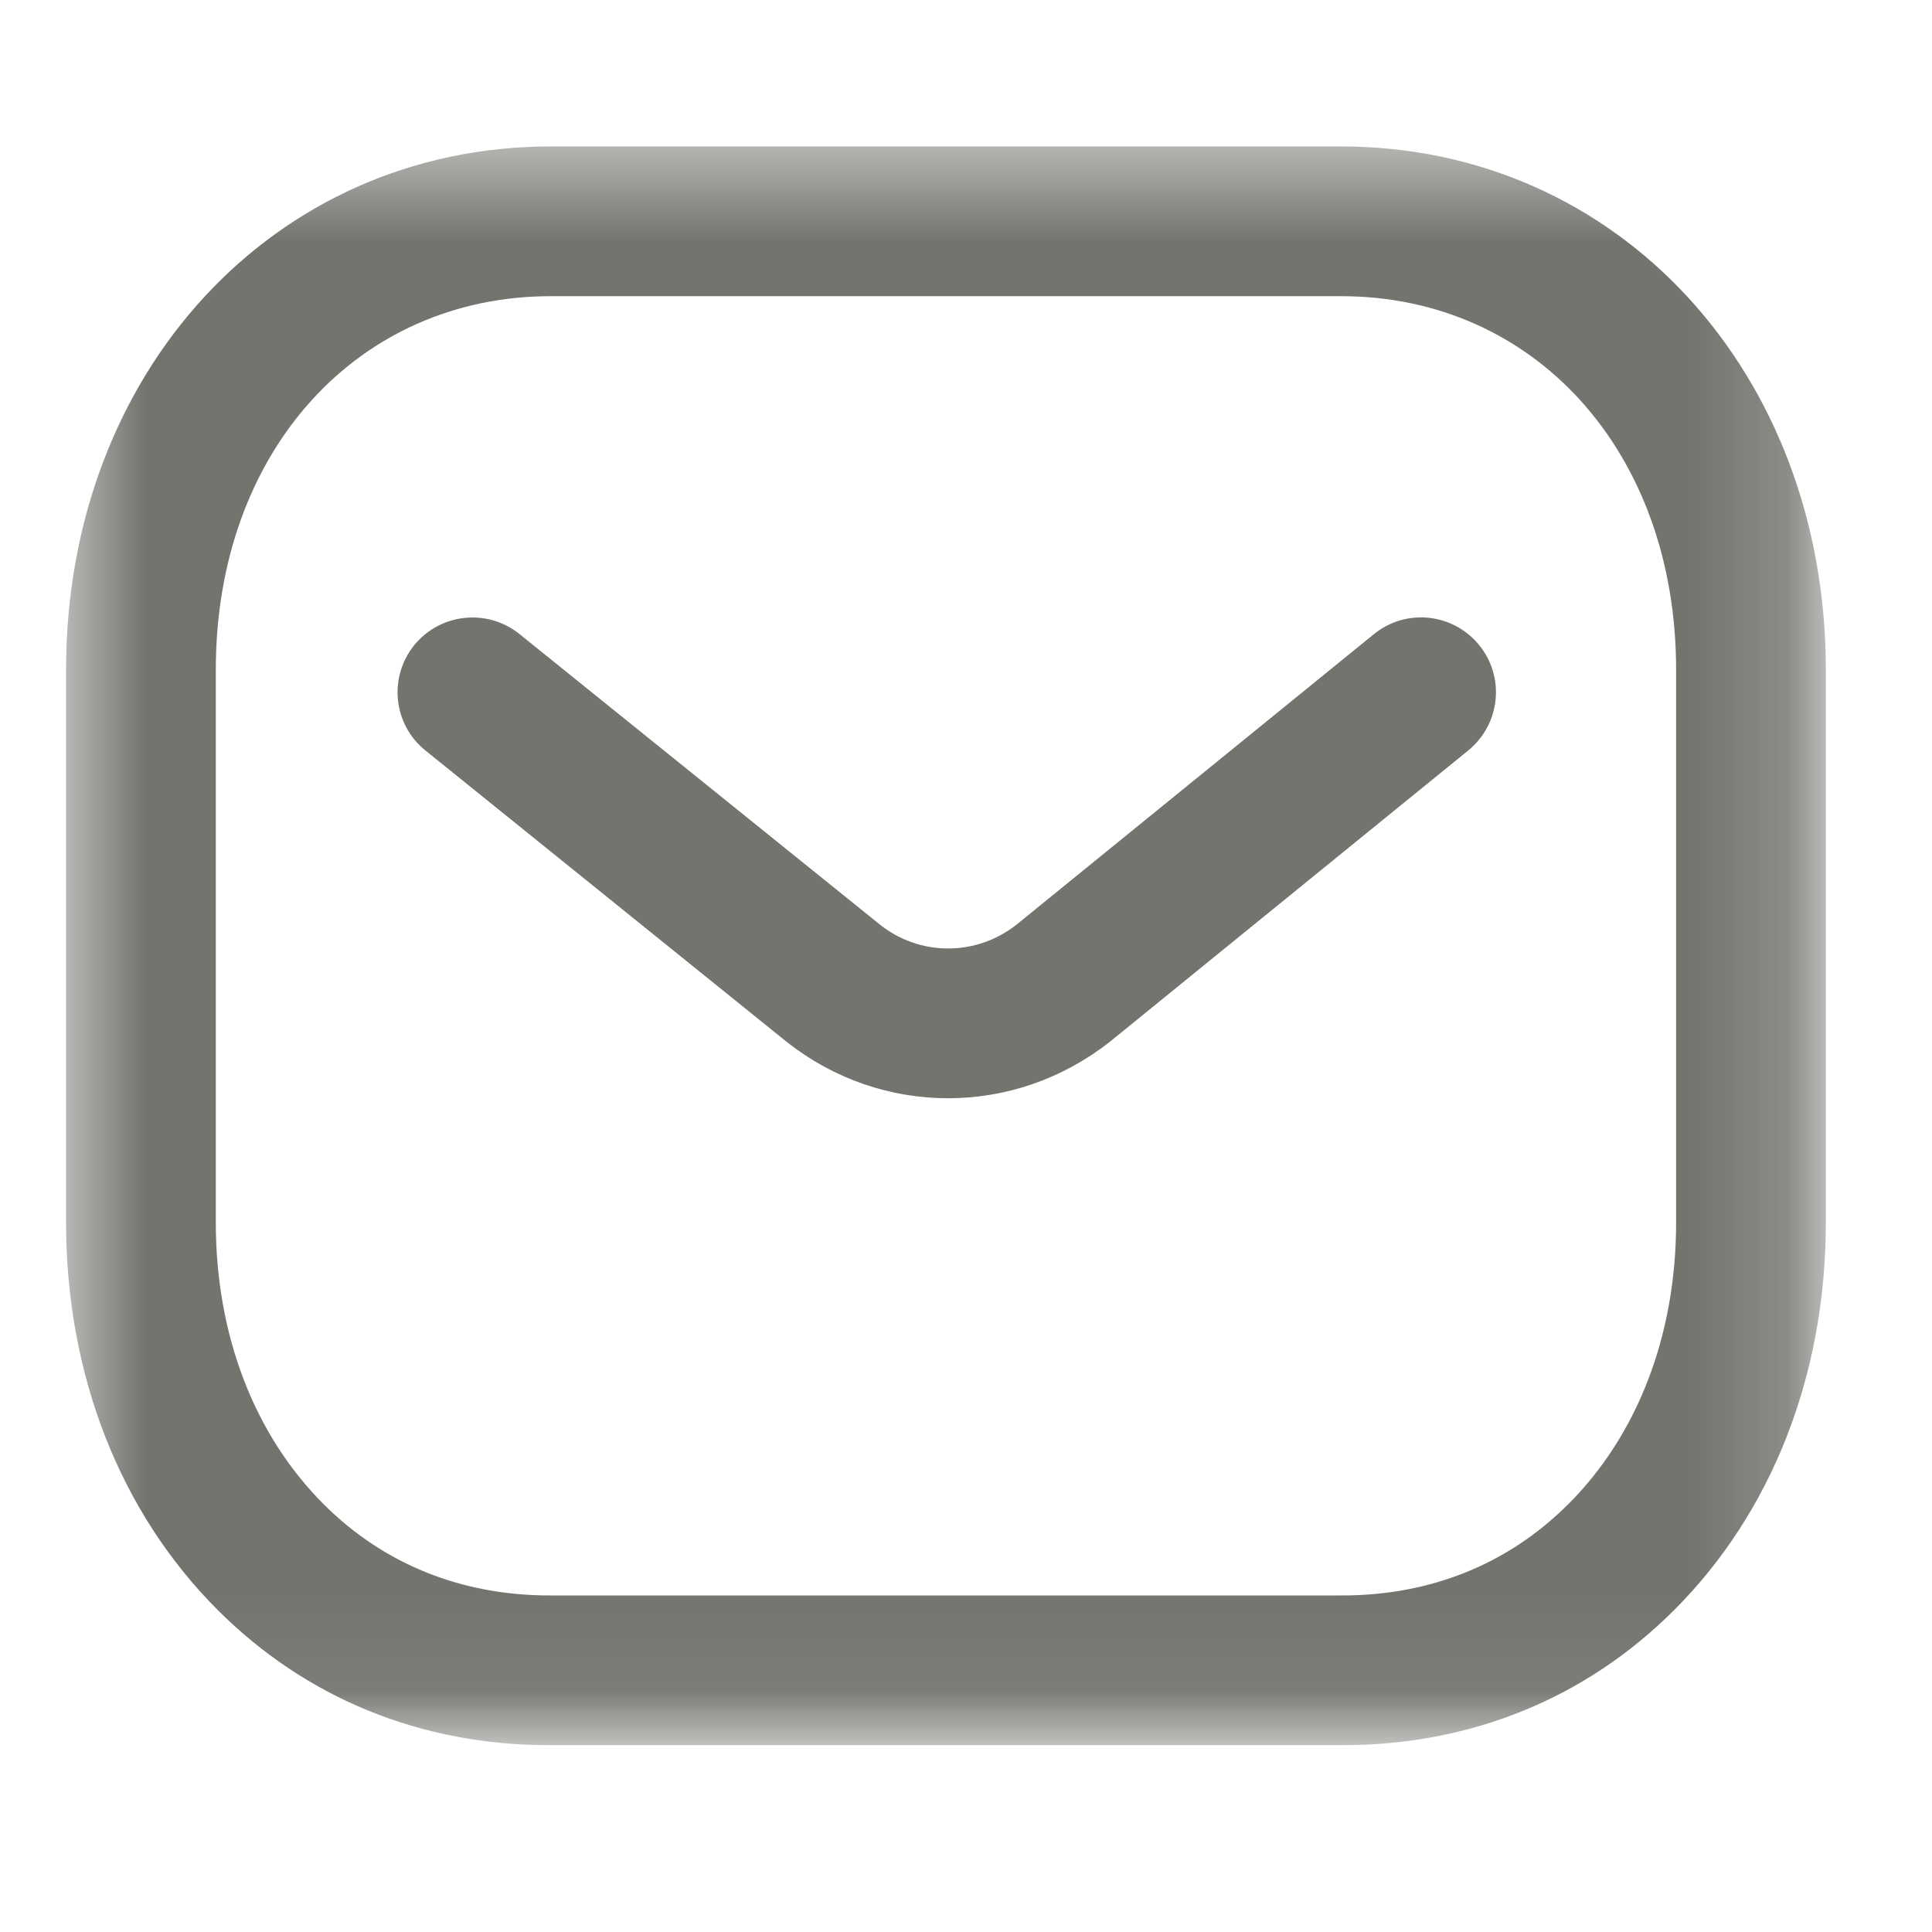 <svg width="20" height="20" viewBox="0 0 20 20" fill="none" xmlns="http://www.w3.org/2000/svg">
<path fill-rule="evenodd" clip-rule="evenodd" d="M9.814 11.219C9.257 11.219 8.701 11.035 8.236 10.667L4.499 7.653C4.229 7.437 4.188 7.043 4.404 6.774C4.621 6.507 5.014 6.464 5.283 6.68L9.017 9.69C9.486 10.062 10.147 10.062 10.619 9.687L14.316 6.682C14.584 6.463 14.978 6.504 15.196 6.773C15.414 7.04 15.373 7.433 15.105 7.652L11.402 10.662C10.934 11.033 10.374 11.219 9.814 11.219Z" fill="#75736E"/>
<path d="M9.814 11.219C9.257 11.219 8.701 11.035 8.236 10.667L4.499 7.653C4.229 7.437 4.188 7.043 4.404 6.774C4.621 6.507 5.014 6.464 5.283 6.68L9.017 9.69C9.486 10.062 10.147 10.062 10.619 9.687L14.316 6.682C14.584 6.463 14.978 6.504 15.196 6.773C15.414 7.04 15.373 7.433 15.105 7.652L11.402 10.662C10.934 11.033 10.374 11.219 9.814 11.219" stroke="#75736E" stroke-width="0.3"/>
<mask id="mask0" mask-type="alpha" maskUnits="userSpaceOnUse" x="0" y="1" width="19" height="18">
<path fill-rule="evenodd" clip-rule="evenodd" d="M0.834 1.666H18.751V17.916H0.834V1.666Z" fill="white" stroke="white" stroke-width="0.3"/>
</mask>
<g mask="url(#mask0)">
<path fill-rule="evenodd" clip-rule="evenodd" d="M5.7 16.666H13.883C13.885 16.664 13.892 16.666 13.896 16.666C14.847 16.666 15.691 16.326 16.337 15.68C17.088 14.933 17.501 13.858 17.501 12.656V6.933C17.501 4.605 15.979 2.916 13.883 2.916H5.702C3.606 2.916 2.084 4.605 2.084 6.933V12.656C2.084 13.858 2.497 14.933 3.247 15.68C3.894 16.326 4.738 16.666 5.688 16.666H5.7ZM5.686 17.916C4.4 17.916 3.251 17.449 2.365 16.566C1.377 15.581 0.834 14.193 0.834 12.656V6.933C0.834 3.93 2.926 1.666 5.701 1.666H13.883C16.658 1.666 18.751 3.93 18.751 6.933V12.656C18.751 14.193 18.207 15.581 17.22 16.566C16.334 17.448 15.185 17.916 13.896 17.916H13.883H5.701H5.686Z" fill="#75736E"/>
<path d="M13.883 16.666V16.816H13.945L13.989 16.772L13.883 16.666ZM16.337 15.68L16.232 15.574L16.231 15.574L16.337 15.68ZM3.247 15.68L3.353 15.574L3.353 15.574L3.247 15.68ZM2.365 16.566L2.259 16.672L2.259 16.672L2.365 16.566ZM17.22 16.566L17.326 16.672L17.326 16.672L17.22 16.566ZM5.7 16.816H13.883V16.516H5.7V16.816ZM13.989 16.772C13.967 16.794 13.944 16.804 13.93 16.808C13.916 16.813 13.904 16.814 13.898 16.815C13.886 16.816 13.876 16.815 13.876 16.815C13.875 16.815 13.875 16.815 13.875 16.815C13.875 16.815 13.877 16.815 13.878 16.815C13.881 16.815 13.888 16.816 13.896 16.816V16.516C13.9 16.516 13.903 16.516 13.904 16.516C13.906 16.516 13.907 16.517 13.907 16.517C13.91 16.517 13.903 16.516 13.901 16.516C13.898 16.516 13.887 16.515 13.873 16.516C13.865 16.516 13.853 16.518 13.838 16.523C13.823 16.528 13.799 16.538 13.777 16.56L13.989 16.772ZM13.896 16.816C14.885 16.816 15.767 16.462 16.443 15.786L16.231 15.574C15.614 16.191 14.809 16.516 13.896 16.516V16.816ZM16.443 15.787C17.226 15.007 17.651 13.892 17.651 12.656H17.351C17.351 13.825 16.95 14.858 16.232 15.574L16.443 15.787ZM17.651 12.656V6.933H17.351V12.656H17.651ZM17.651 6.933C17.651 4.537 16.076 2.766 13.883 2.766V3.066C15.882 3.066 17.351 4.673 17.351 6.933H17.651ZM13.883 2.766H5.702V3.066H13.883V2.766ZM5.702 2.766C3.508 2.766 1.934 4.537 1.934 6.933H2.234C2.234 4.673 3.703 3.066 5.702 3.066V2.766ZM1.934 6.933V12.656H2.234V6.933H1.934ZM1.934 12.656C1.934 13.893 2.359 15.007 3.141 15.786L3.353 15.574C2.635 14.858 2.234 13.825 2.234 12.656H1.934ZM3.141 15.786C3.817 16.462 4.7 16.816 5.688 16.816V16.516C4.776 16.516 3.971 16.191 3.353 15.574L3.141 15.786ZM5.688 16.816H5.7V16.516H5.688V16.816ZM5.686 17.766C4.438 17.766 3.328 17.314 2.471 16.46L2.259 16.672C3.175 17.584 4.361 18.066 5.686 18.066V17.766ZM2.471 16.46C1.514 15.506 0.984 14.157 0.984 12.656H0.684C0.684 14.228 1.24 15.656 2.259 16.672L2.471 16.46ZM0.984 12.656V6.933H0.684V12.656H0.984ZM0.984 6.933C0.984 4.002 3.02 1.816 5.701 1.816V1.516C2.833 1.516 0.684 3.859 0.684 6.933H0.984ZM5.701 1.816H13.883V1.516H5.701V1.816ZM13.883 1.816C16.564 1.816 18.601 4.002 18.601 6.933H18.901C18.901 3.859 16.752 1.516 13.883 1.516V1.816ZM18.601 6.933V12.656H18.901V6.933H18.601ZM18.601 12.656C18.601 14.157 18.07 15.506 17.114 16.46L17.326 16.672C18.345 15.656 18.901 14.228 18.901 12.656H18.601ZM17.114 16.46C16.257 17.313 15.146 17.766 13.896 17.766V18.066C15.223 18.066 16.411 17.584 17.326 16.672L17.114 16.46ZM13.896 17.766H13.883V18.066H13.896V17.766ZM13.883 17.766H5.701V18.066H13.883V17.766ZM5.701 17.766H5.686V18.066H5.701V17.766Z" fill="#75736E"/>
</g>
</svg>
